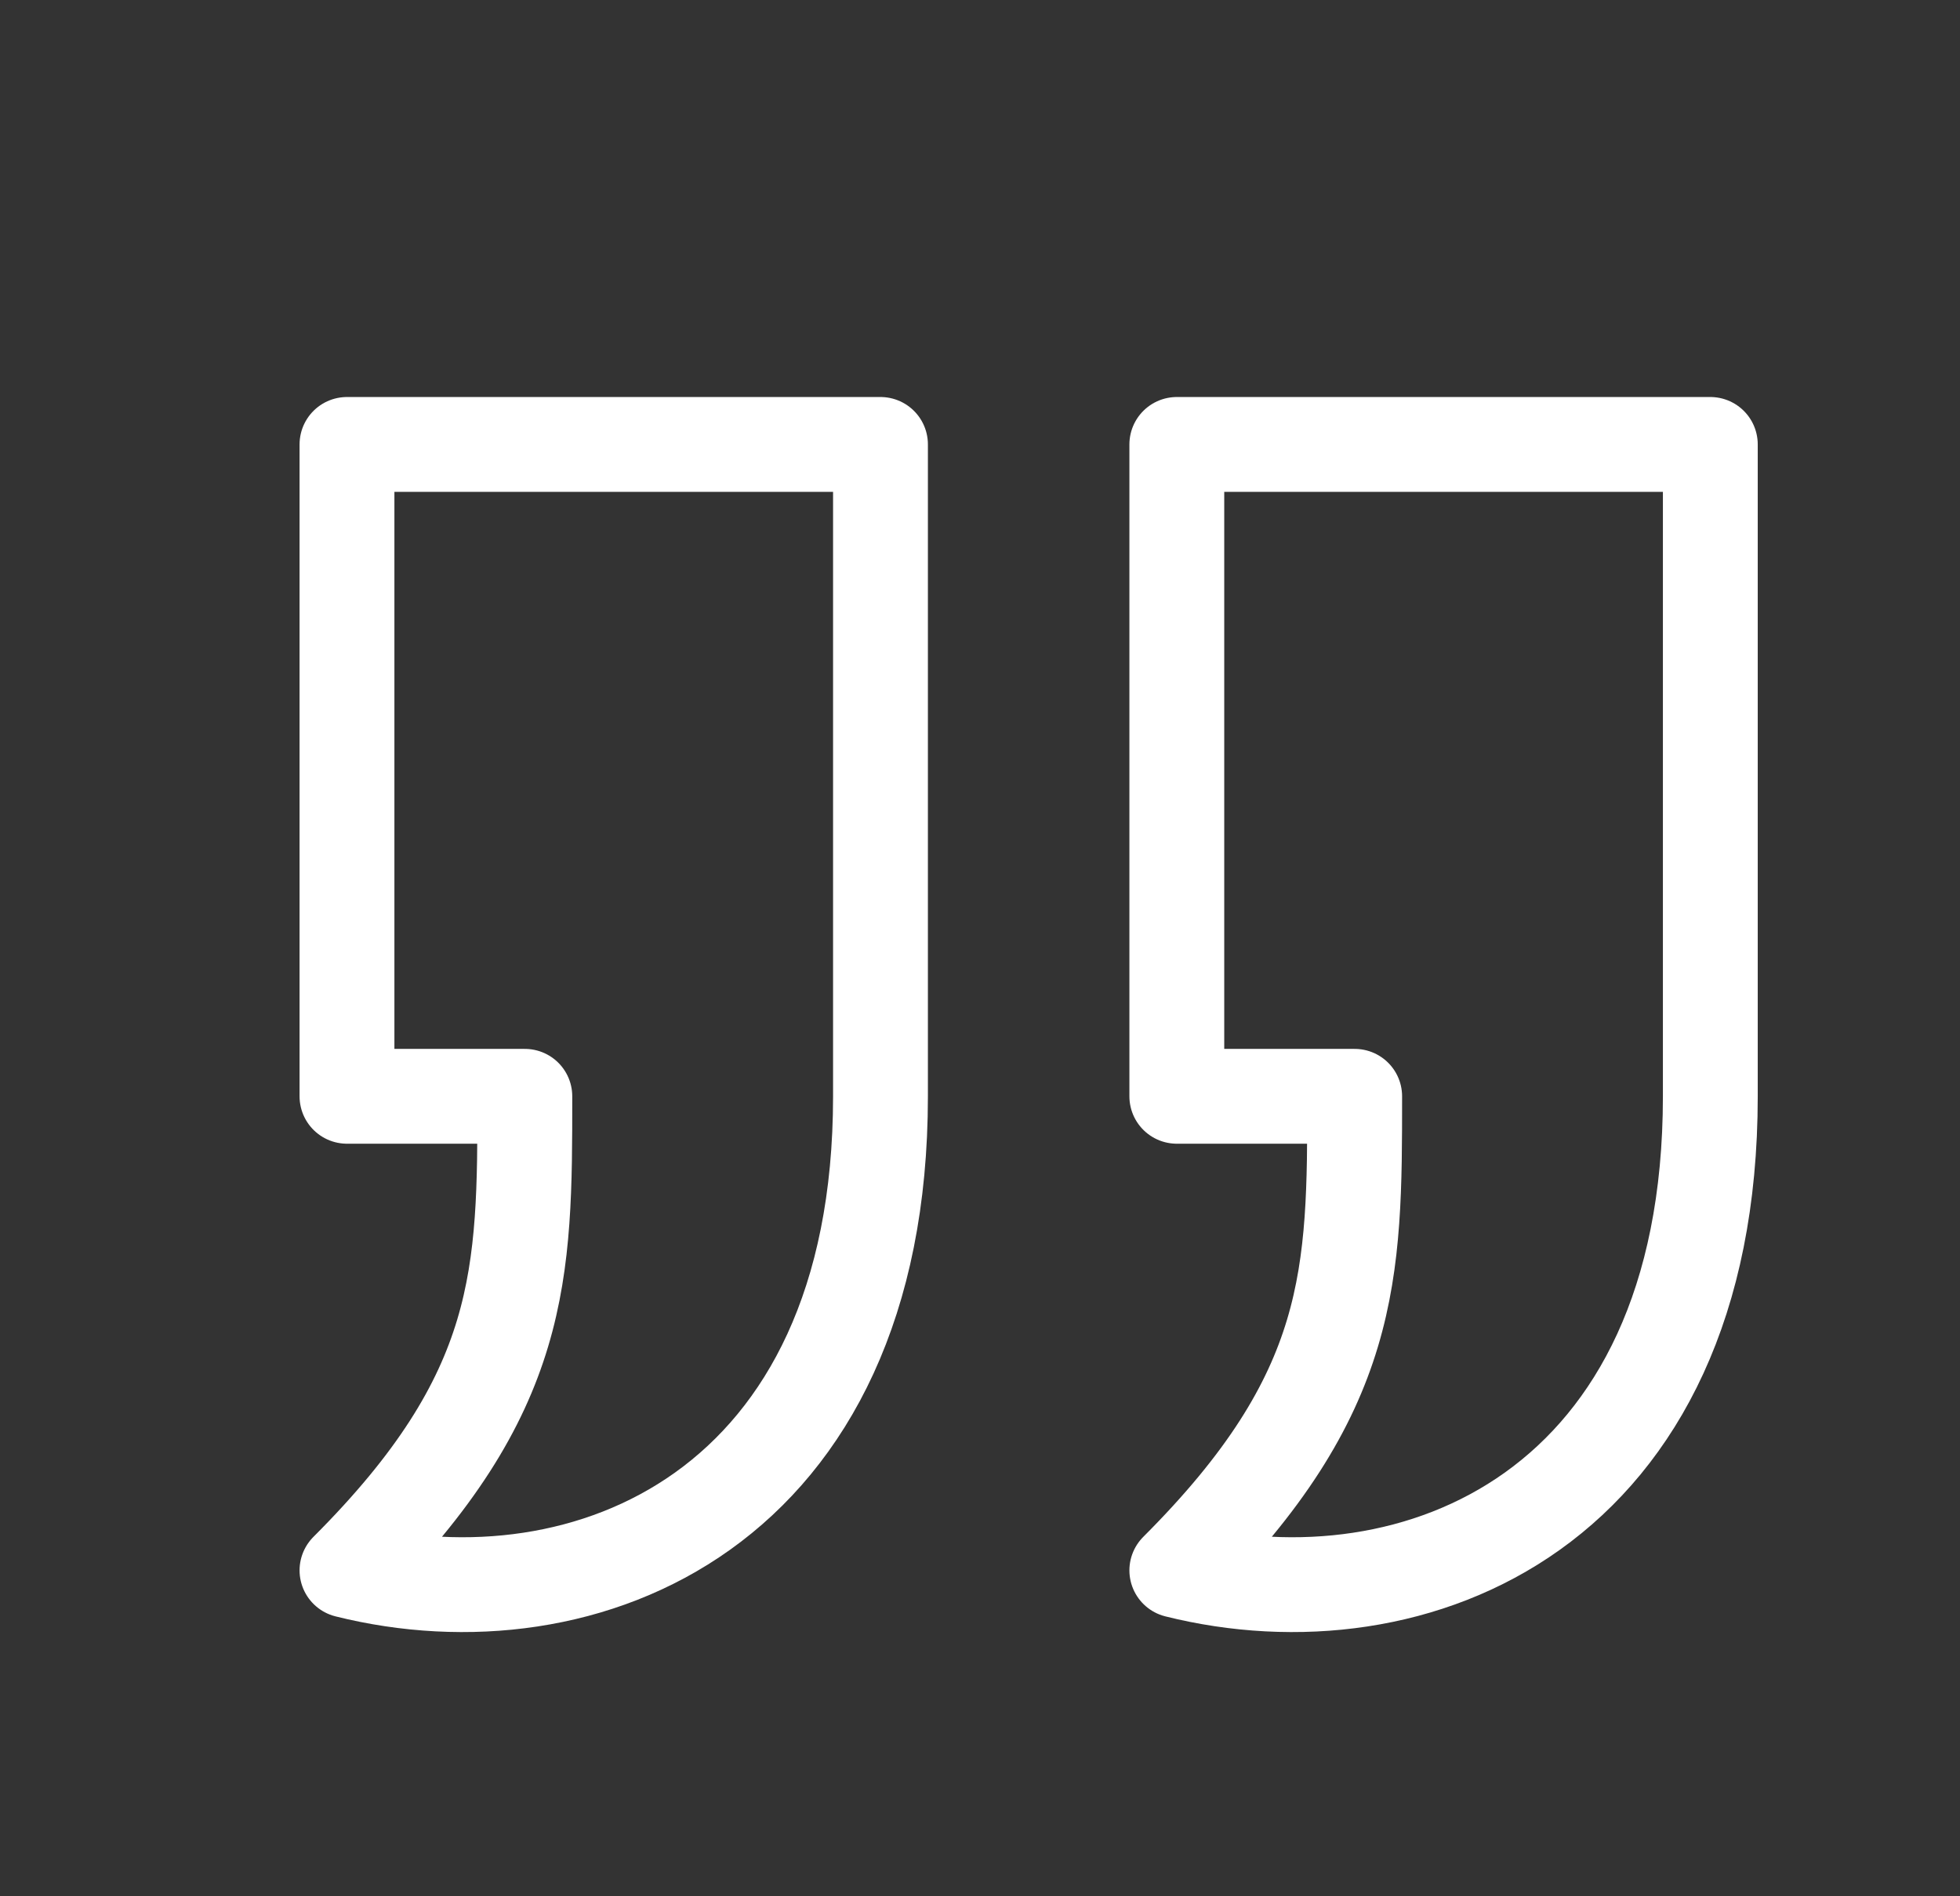 <svg width="31" height="30" viewBox="0 0 31 30" fill="none" xmlns="http://www.w3.org/2000/svg">
<rect x="0" y="0" width="31" height="30" fill="#333333" stroke="none"/>
<path d="M18.613 7.031H27.051V17.344C27.051 23.906 22.363 25.781 18.613 24.844C21.426 22.031 21.426 20.156 21.426 17.344H18.613V7.031Z" stroke="white" stroke-width="1.5" stroke-linecap="round" stroke-linejoin="round"/>
<path d="M5.488 7.031H13.926V17.344C13.926 23.906 9.238 25.781 5.488 24.844C8.301 22.031 8.301 20.156 8.301 17.344H5.488V7.031Z" stroke="white" stroke-width="1.5" stroke-linecap="round" stroke-linejoin="round"/>
</svg>
